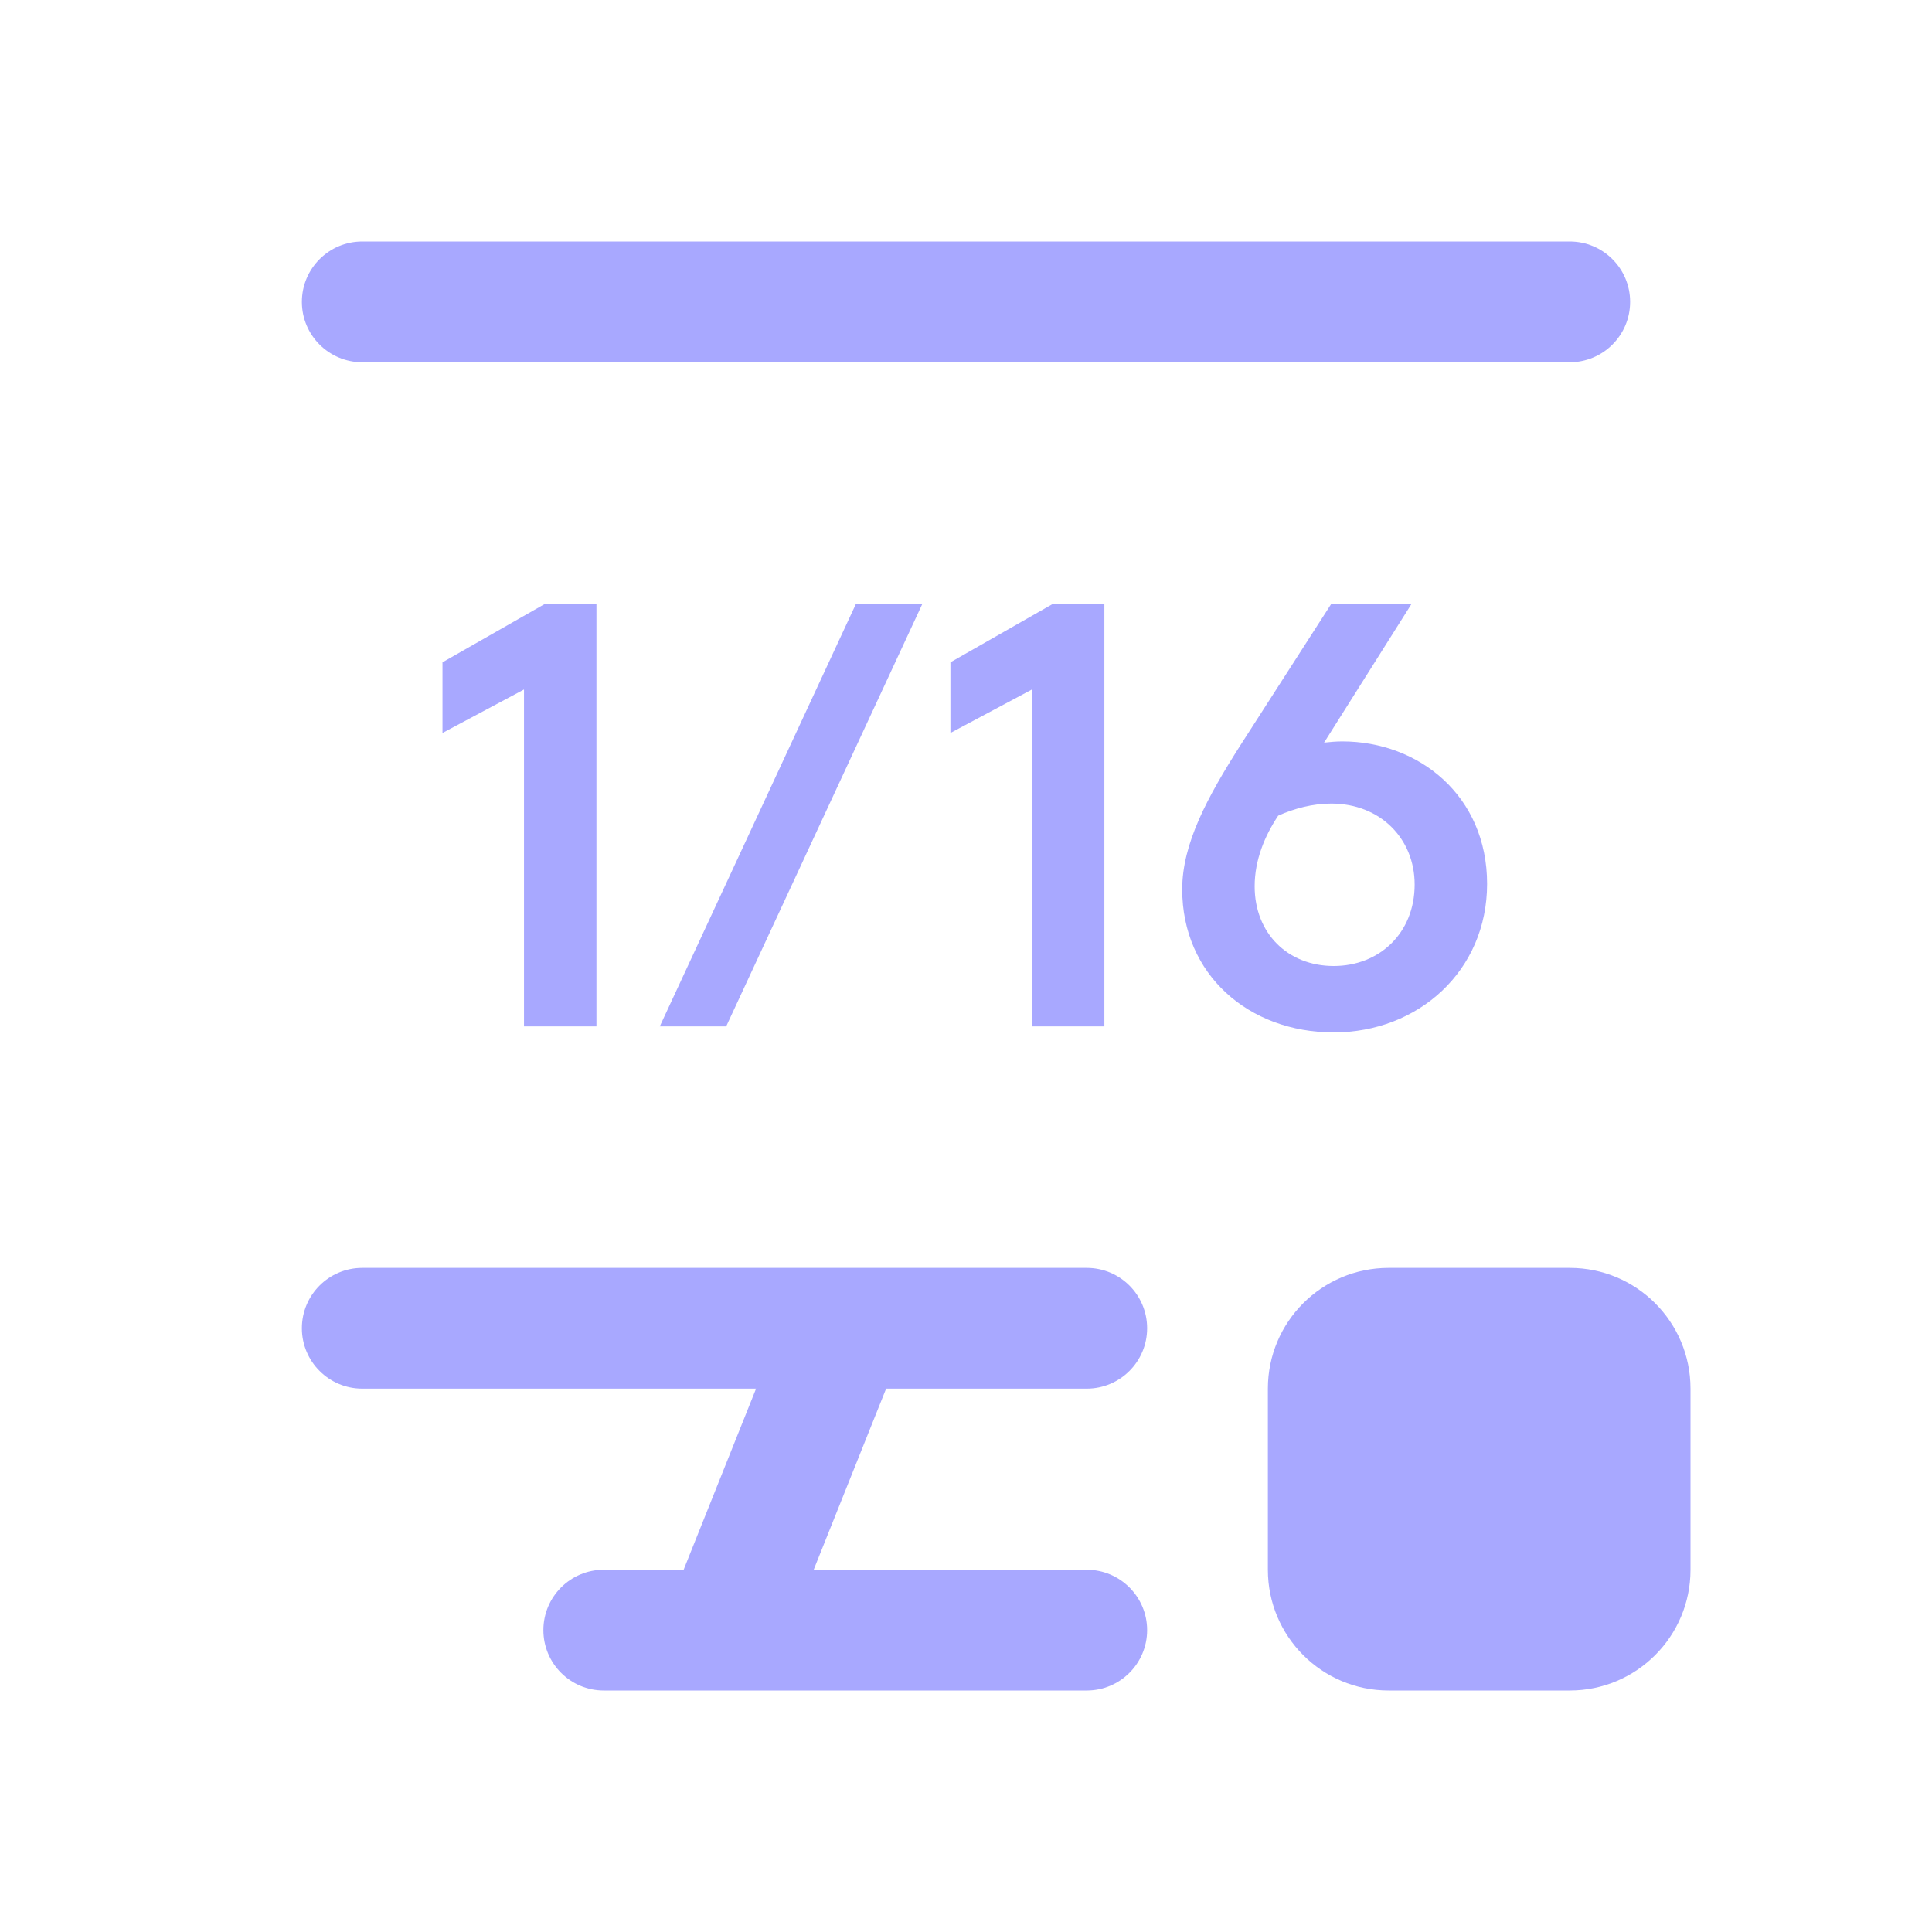 <svg width="32" height="32" viewBox="0 0 32 32" fill="none" xmlns="http://www.w3.org/2000/svg">
<path d="M6 4C5.448 4 5 4.448 5 5C5 5.552 5.448 6 6 6L26 6C26.552 6 27 5.552 27 5C27 4.448 26.552 4 26 4L6 4Z" fill="#A8A8FF"/>
<path d="M11.323 26L12.523 23L6 23C5.448 23 5 22.552 5 22C5 21.448 5.448 21 6 21L13.977 21C13.993 21 14.008 21 14.023 21H18C18.552 21 19 21.448 19 22C19 22.552 18.552 23 18 23H14.677L13.477 26H18C18.552 26 19 26.448 19 27C19 27.552 18.552 28 18 28H12.023C12.007 28 11.992 28 11.977 28H10C9.448 28 9 27.552 9 27C9 26.448 9.448 26 10 26H11.323Z" fill="#A8A8FF"/>
<path fill-rule="evenodd" clip-rule="evenodd" d="M22.091 17.1C20.681 17.1 19.581 16.14 19.581 14.73C19.581 13.97 20.001 13.2 20.541 12.35L22.051 10H23.381L21.931 12.3C22.021 12.29 22.131 12.28 22.231 12.28C23.501 12.28 24.631 13.18 24.631 14.64C24.631 16.08 23.491 17.1 22.091 17.1ZM22.091 16C22.841 16 23.431 15.46 23.431 14.65C23.431 13.89 22.861 13.31 22.051 13.31C21.741 13.31 21.441 13.39 21.171 13.51C20.951 13.84 20.781 14.24 20.781 14.68C20.781 15.46 21.331 16 22.091 16Z" fill="#A8A8FF"/>
<path d="M17.092 11.42V17H18.292V10H17.442L15.742 10.97V12.14L17.092 11.42Z" fill="#A8A8FF"/>
<path d="M14.178 10H15.278L12.028 17H10.928L14.178 10Z" fill="#A8A8FF"/>
<path d="M8.679 11.42V17H9.879V10H9.029L7.329 10.97V12.14L8.679 11.42Z" fill="#A8A8FF"/>
<path d="M23 21C21.895 21 21 21.895 21 23V26C21 27.105 21.895 28 23 28H26C27.105 28 28 27.105 28 26V23C28 21.895 27.105 21 26 21H23Z" fill="#A8A8FF"/>
</svg>
